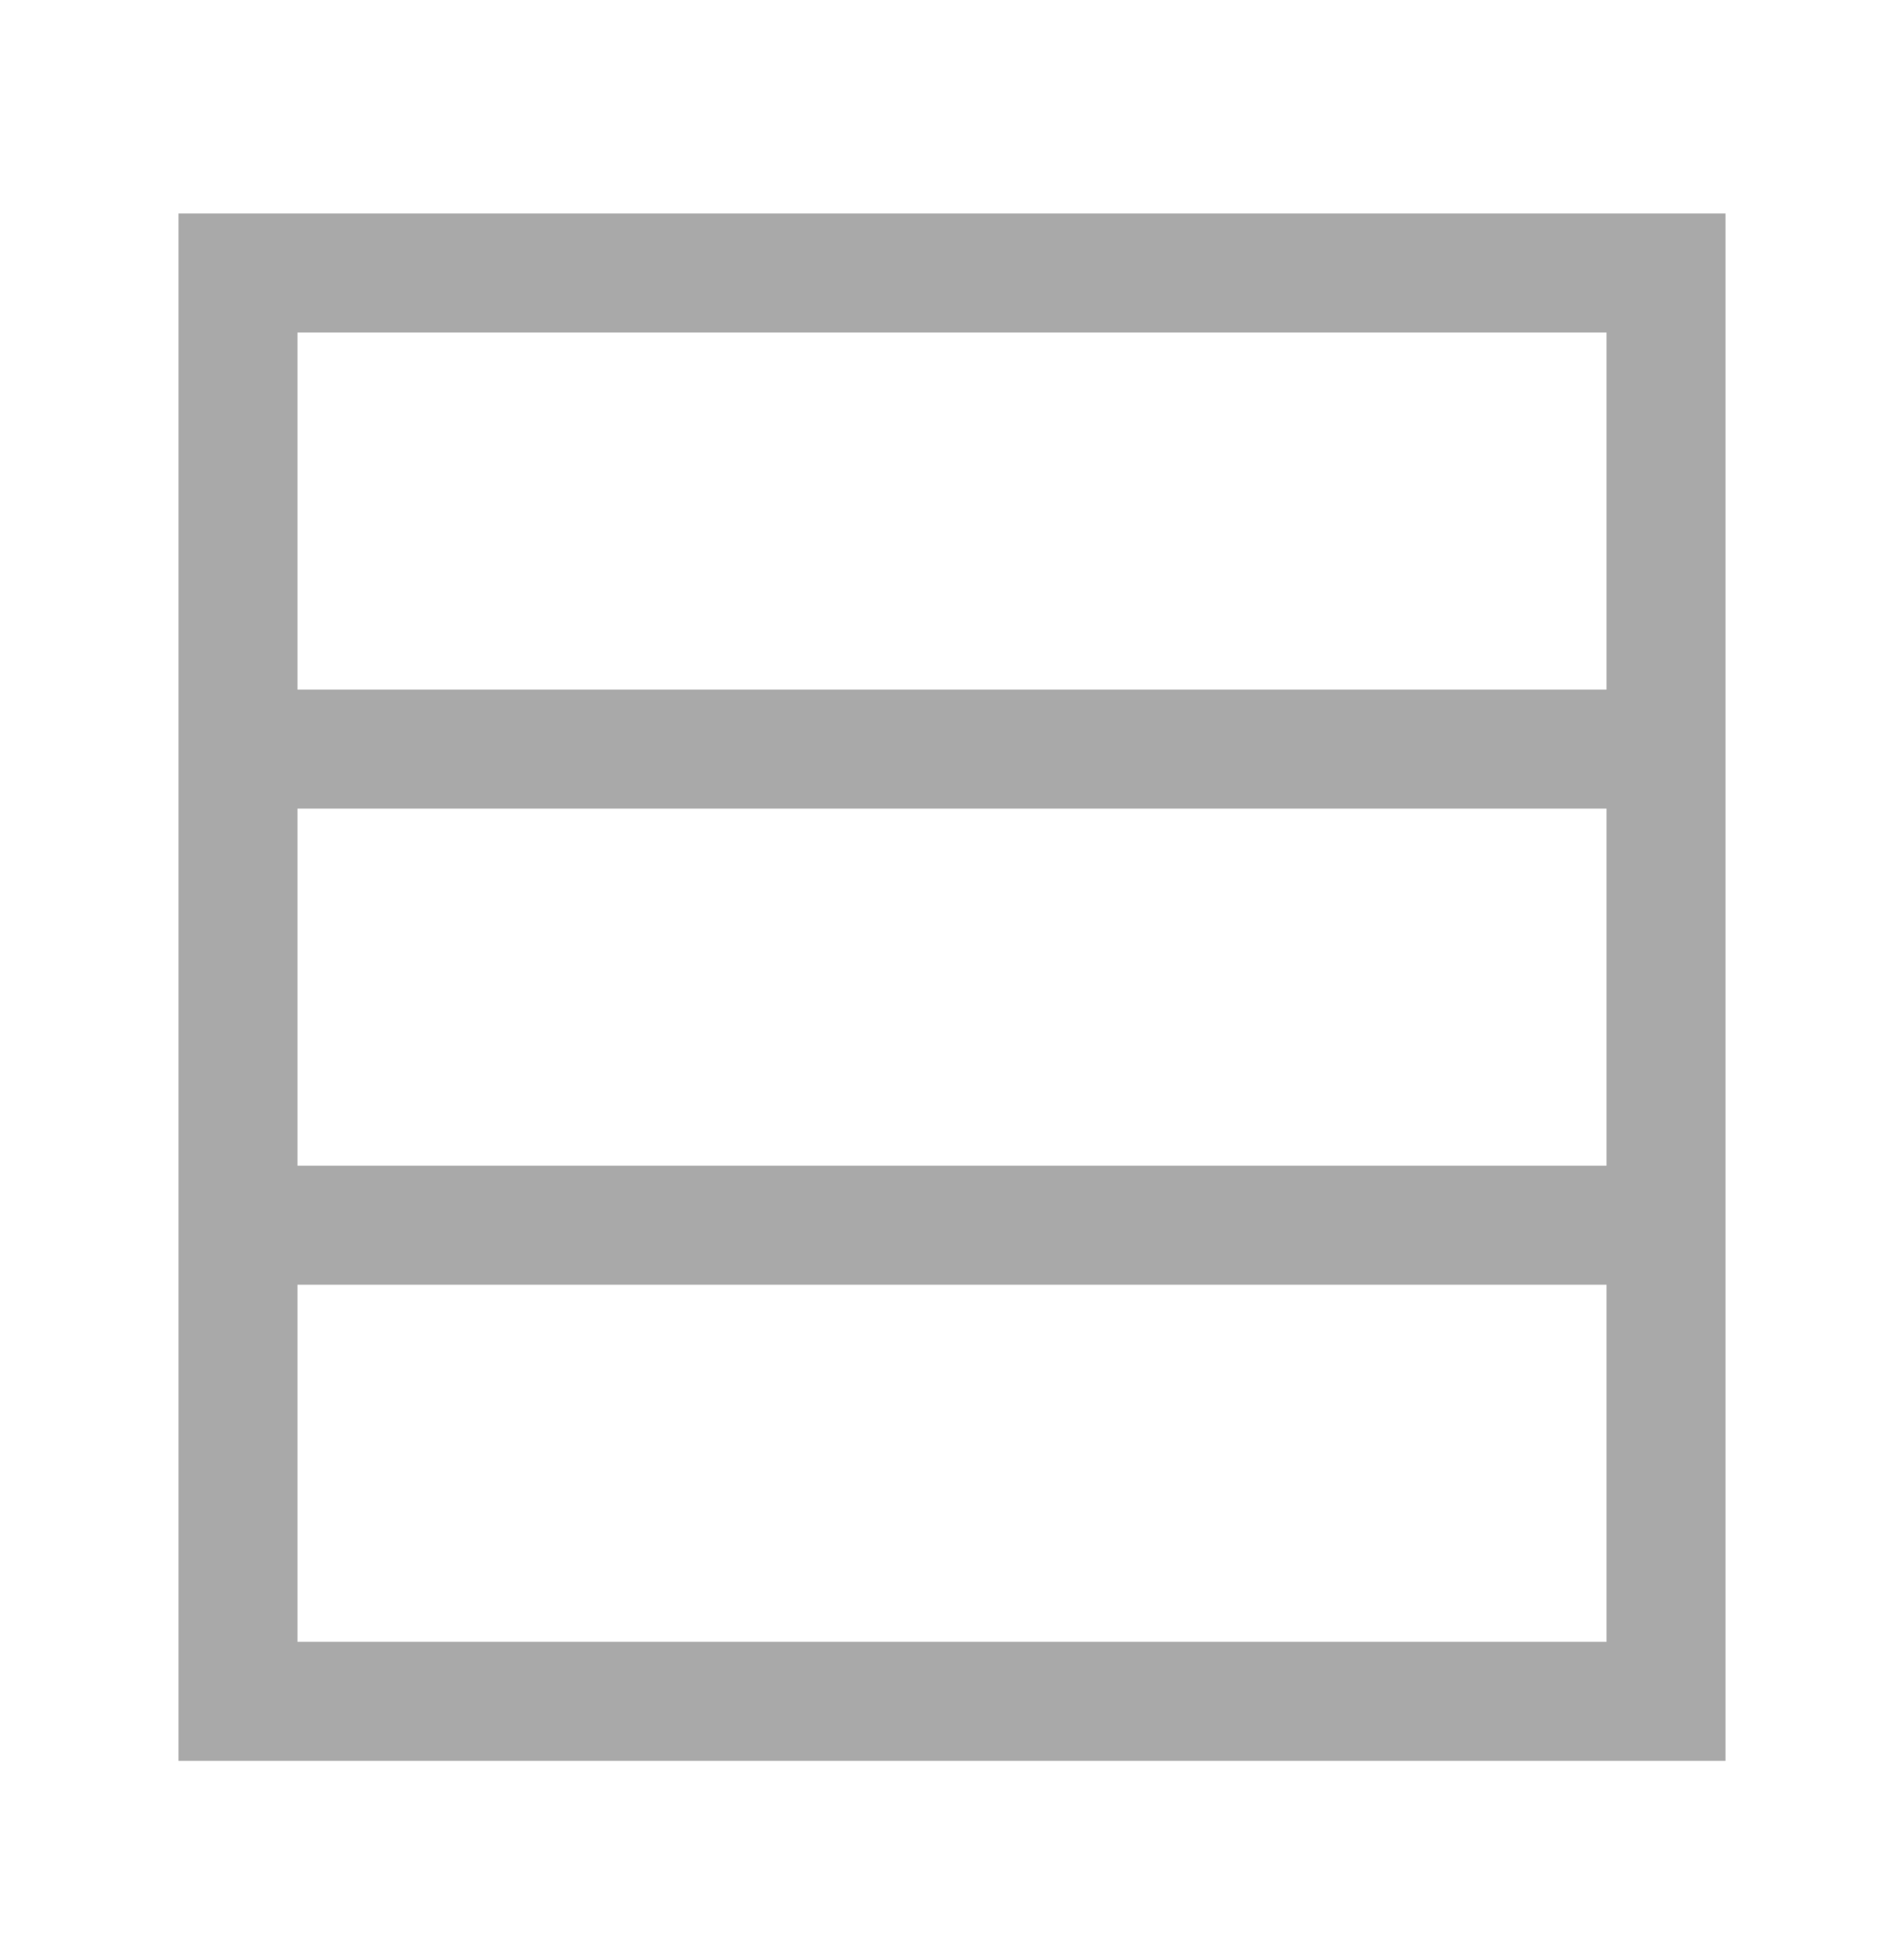 <svg xmlns="http://www.w3.org/2000/svg" width="48" height="49" viewBox="0 0 48 49" fill="none"><path d="M6 30.881H42L42 18.881M6 30.881V42.882H42L42 18.881M6 30.881V18.881M6 18.881V6.881H42L42 18.881M6 18.881H42" stroke="#A9A9A9" stroke-width="3"></path></svg>
